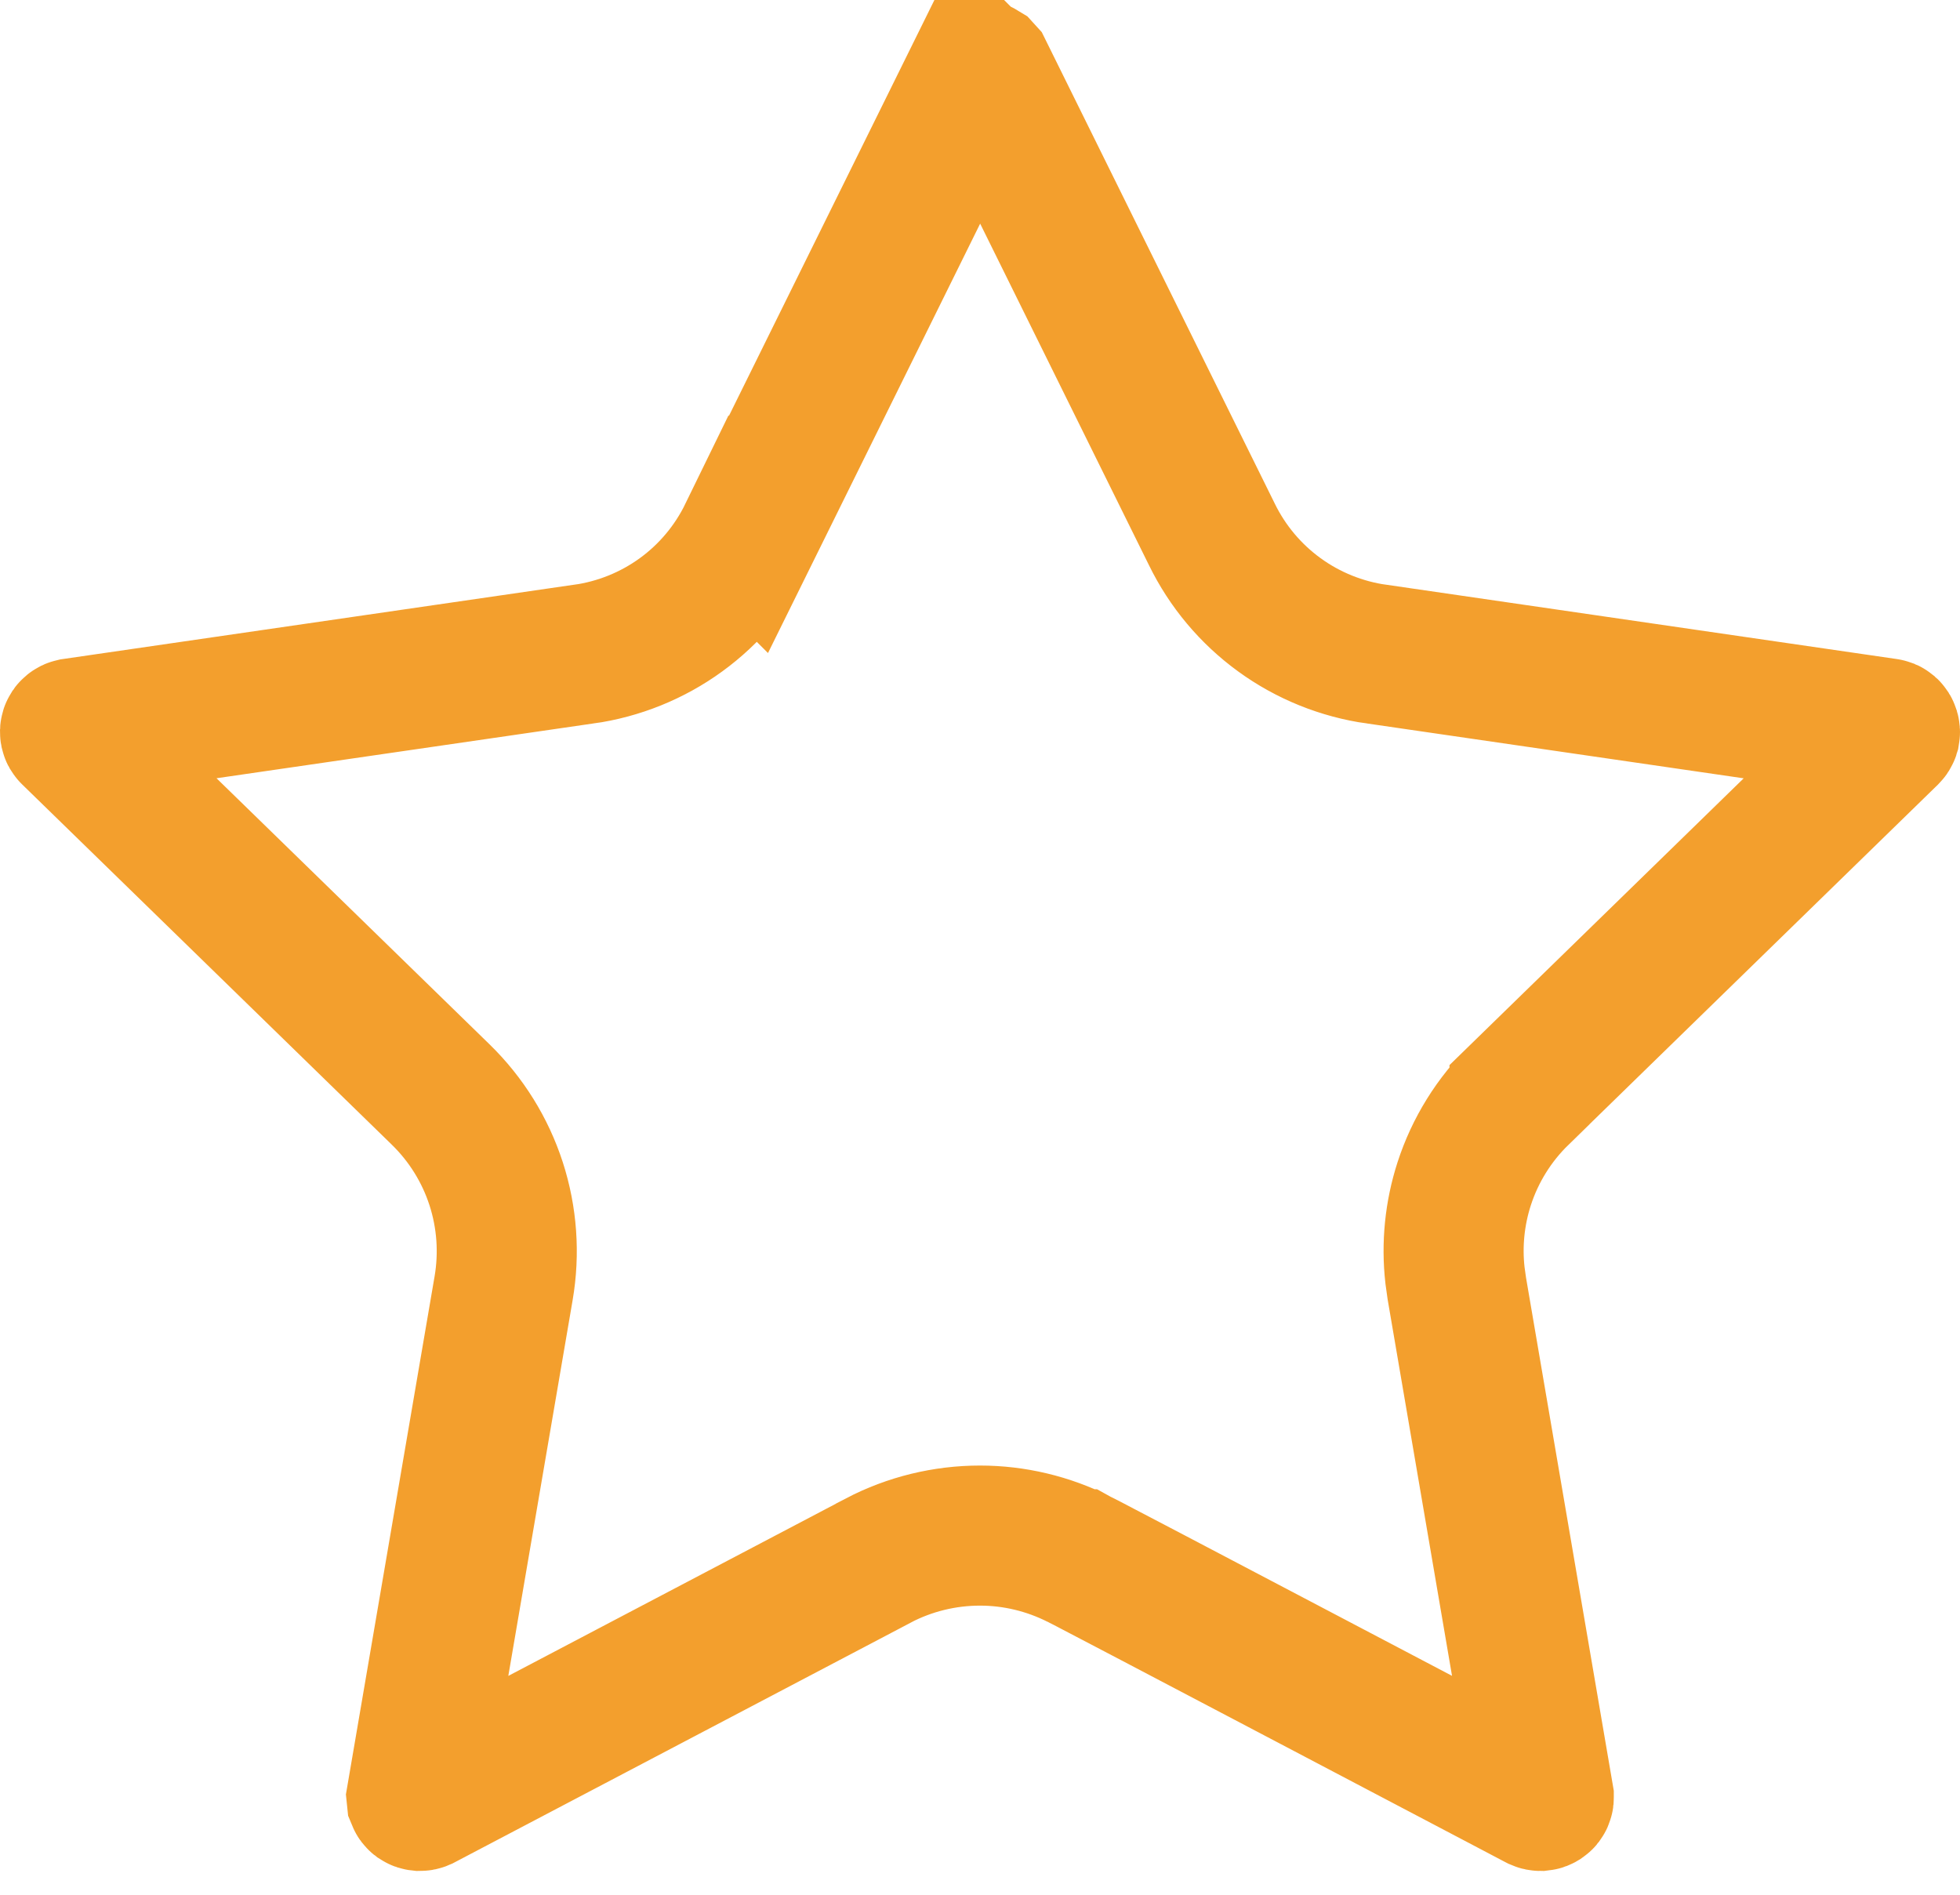 <svg width="30" height="29" viewBox="0 0 30 29" fill="none" xmlns="http://www.w3.org/2000/svg">
<path d="M15.003 1.072C15.013 1.072 15.023 1.075 15.031 1.08L15.051 1.102L18.549 8.179C18.787 8.667 19.142 9.09 19.581 9.409C20.022 9.73 20.536 9.937 21.076 10.013V10.012L28.879 11.148C28.89 11.149 28.9 11.153 28.908 11.16C28.916 11.167 28.922 11.177 28.925 11.187C28.928 11.197 28.929 11.207 28.927 11.218C28.924 11.228 28.918 11.237 28.911 11.244L23.258 16.754V16.755C22.869 17.134 22.578 17.602 22.411 18.118C22.265 18.57 22.217 19.047 22.27 19.518L22.298 19.719L23.629 27.5V27.501C23.631 27.511 23.63 27.521 23.626 27.53C23.622 27.54 23.616 27.548 23.607 27.554C23.599 27.559 23.59 27.563 23.58 27.564C23.57 27.564 23.56 27.562 23.551 27.558L23.497 27.53L23.256 27.403C23.064 27.303 22.791 27.159 22.463 26.986C21.807 26.641 20.933 26.181 20.059 25.722C19.184 25.262 18.31 24.803 17.653 24.458C17.325 24.286 17.051 24.143 16.858 24.042C16.762 23.992 16.686 23.951 16.633 23.924C16.607 23.91 16.584 23.899 16.568 23.891C16.561 23.887 16.552 23.882 16.543 23.878C16.54 23.876 16.53 23.872 16.519 23.866C16.517 23.866 16.515 23.865 16.512 23.863C16.043 23.627 15.525 23.503 15 23.503C14.459 23.503 13.924 23.633 13.444 23.884L13.442 23.886L6.455 27.558C6.446 27.562 6.436 27.564 6.426 27.564C6.416 27.563 6.406 27.56 6.397 27.554C6.389 27.548 6.383 27.54 6.379 27.53L6.376 27.501L7.708 19.719C7.8 19.184 7.761 18.634 7.594 18.118C7.427 17.602 7.136 17.134 6.748 16.755L6.747 16.754L1.087 11.238C1.08 11.232 1.075 11.223 1.073 11.214C1.071 11.204 1.071 11.194 1.074 11.185C1.077 11.175 1.083 11.166 1.091 11.16C1.098 11.154 1.106 11.15 1.115 11.148L8.929 10.012L8.93 10.013C9.47 9.937 9.984 9.73 10.425 9.409C10.864 9.09 11.217 8.667 11.455 8.179L11.456 8.18L14.954 1.101L14.955 1.102C14.96 1.093 14.966 1.085 14.975 1.08C14.983 1.075 14.993 1.072 15.003 1.072Z" stroke="#F39F2D" stroke-width="2.144"/>
</svg>
